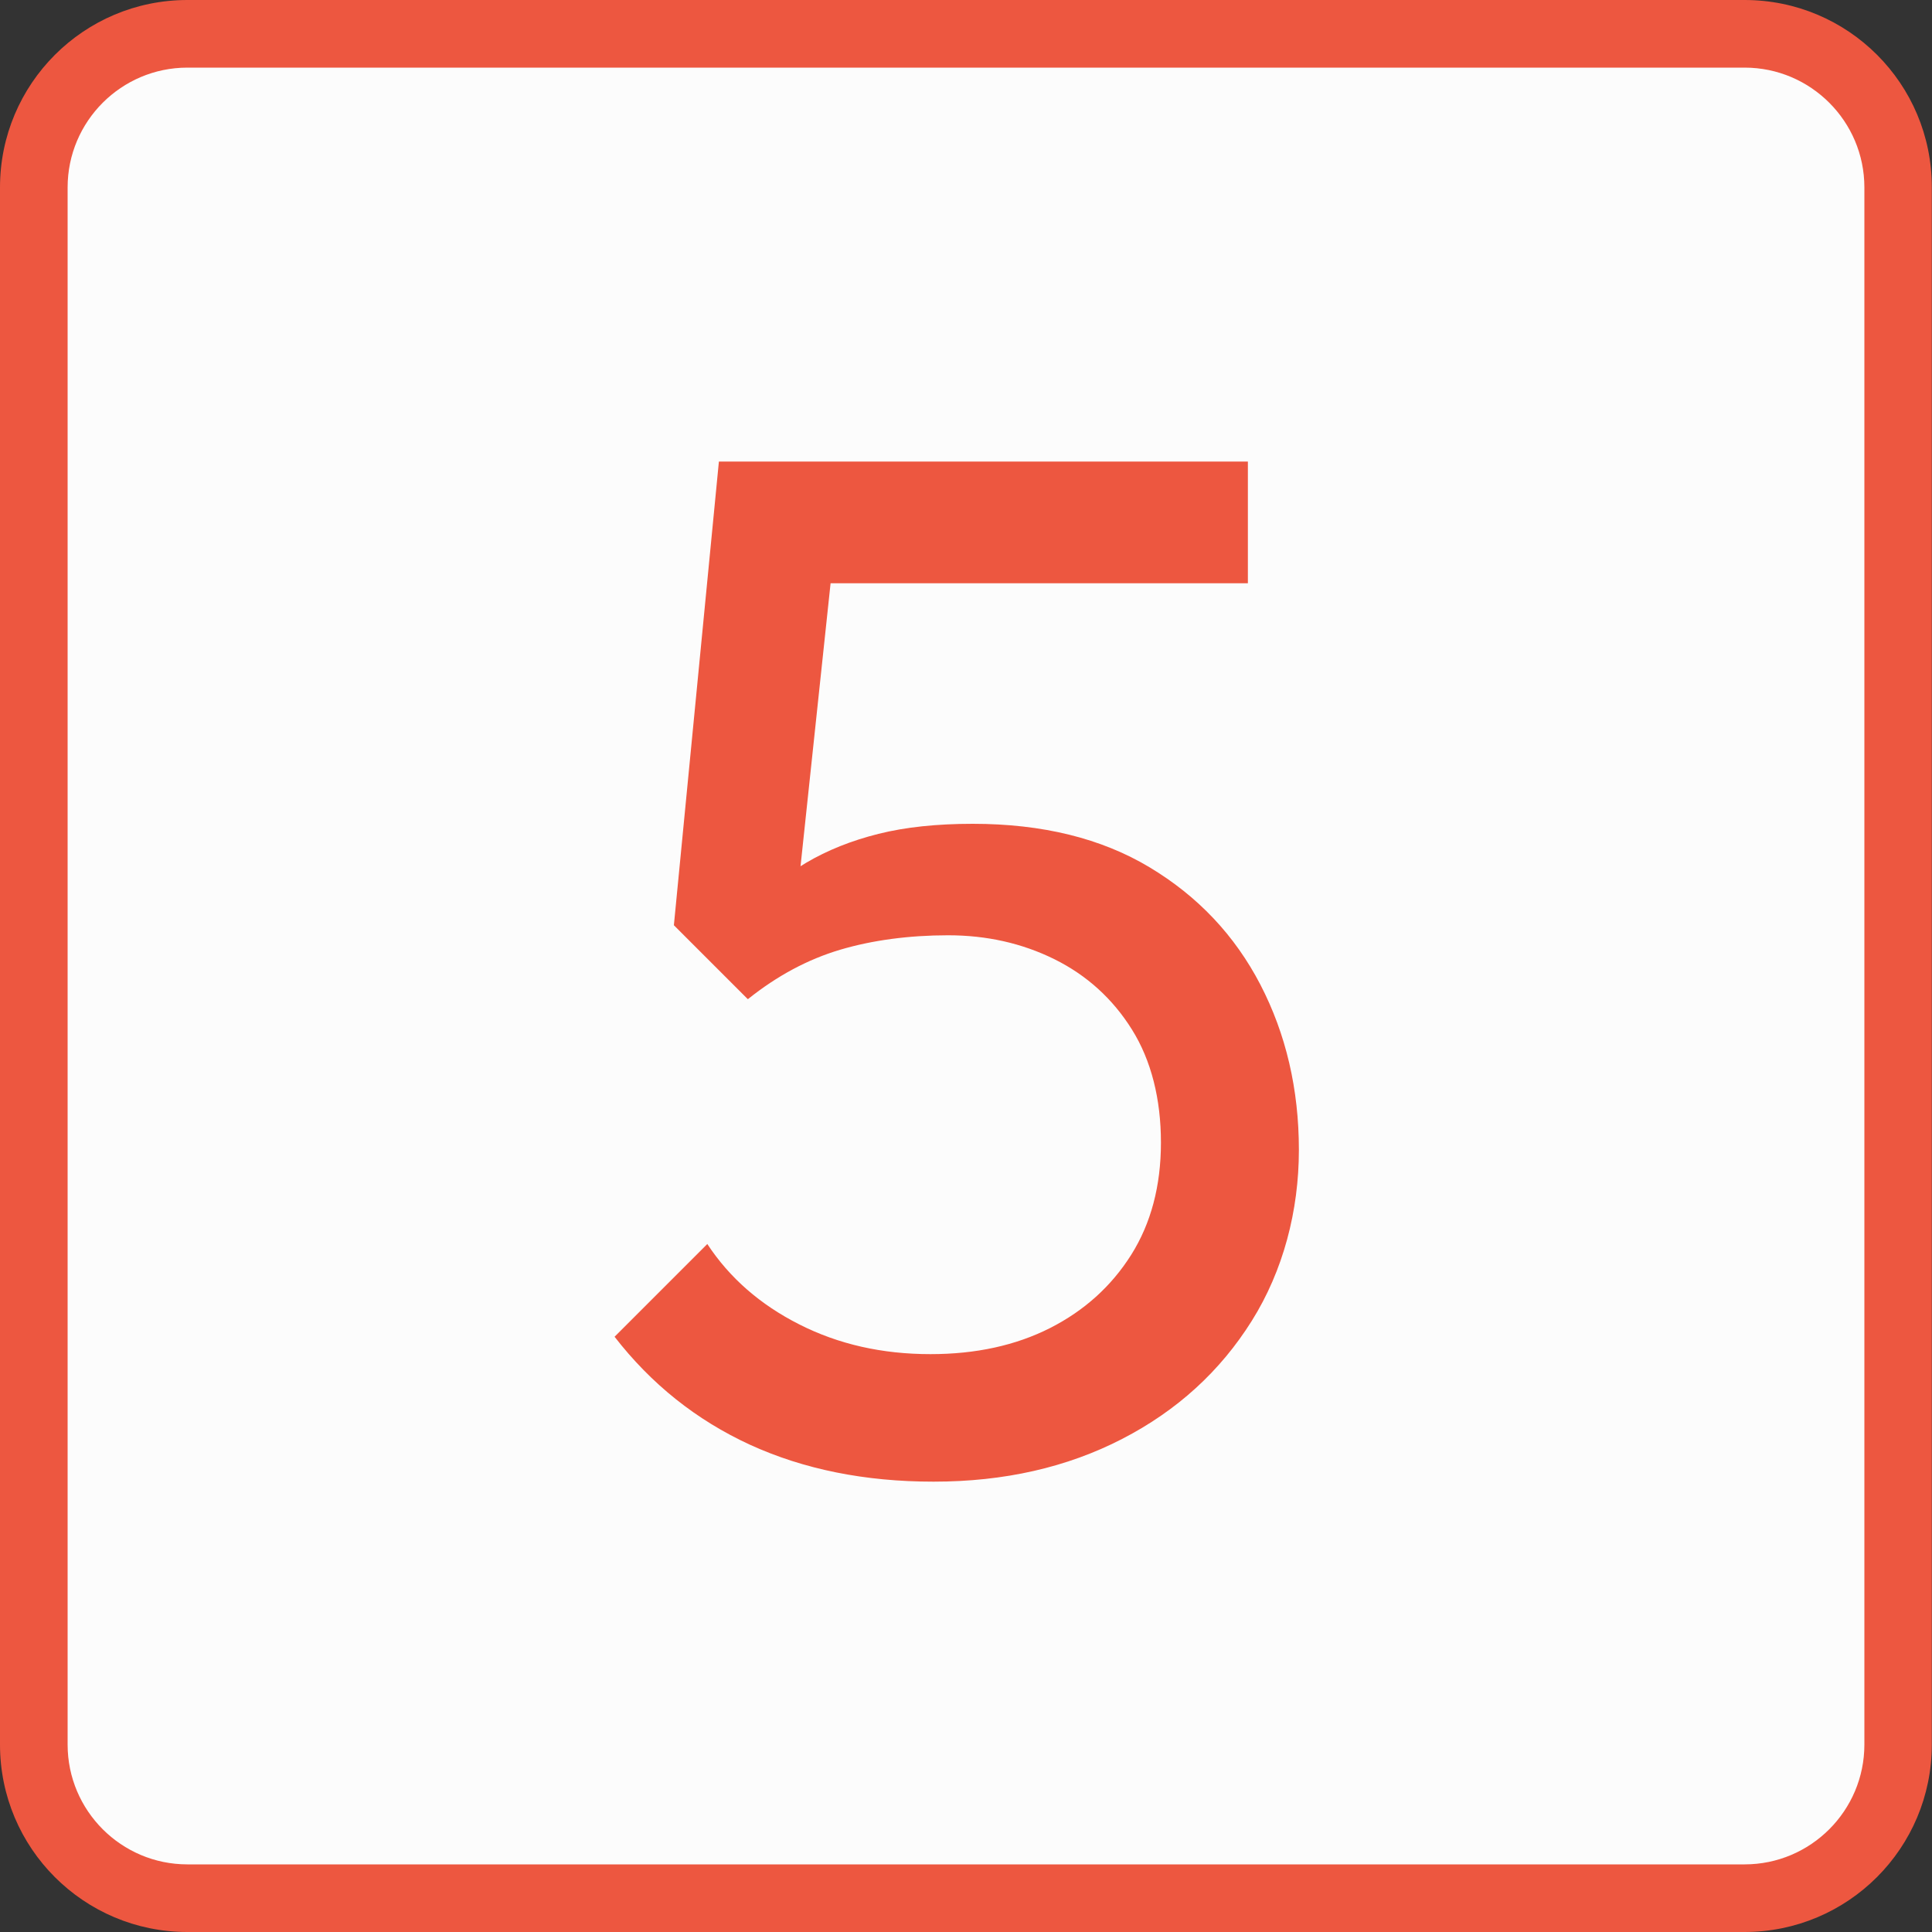 <?xml version="1.0" encoding="UTF-8"?> <svg xmlns="http://www.w3.org/2000/svg" id="Layer_1" data-name="Layer 1" viewBox="0 0 100 100"><rect x="0" y="0" width="100" height="100" fill="#333333" stroke="none"/><defs><style> .cls-1 { fill: #ed5740; } .cls-1, .cls-2 { stroke-width: 0px; } .cls-2 { fill: #fcfcfc; } </style></defs><g><path class="cls-2" d="m9.7,1.75h80.6c4.39,0,7.95,3.56,7.95,7.95v80.6c0,4.39-3.56,7.95-7.95,7.95H9.7c-4.39,0-7.95-3.56-7.95-7.95V9.7C1.75,5.31,5.31,1.75,9.7,1.75Z"></path><path class="cls-1" d="m90.3,3.5c3.42,0,6.2,2.78,6.2,6.2v80.6c0,3.42-2.78,6.2-6.2,6.2H9.7c-3.42,0-6.2-2.78-6.2-6.2V9.7c0-3.42,2.78-6.2,6.2-6.2h80.59M90.3,0H9.7C4.34,0,0,4.34,0,9.7v80.6C0,95.66,4.34,100,9.7,100h80.59c5.36,0,9.7-4.34,9.7-9.7V9.7C100,4.34,95.66,0,90.3,0h0Z"></path></g><path class="cls-1" d="m48.31,76.69c-3.55,0-6.71-.64-9.49-1.91-2.78-1.28-5.11-3.14-7.01-5.59l4.8-4.8c1.15,1.75,2.74,3.14,4.76,4.16,2.03,1.03,4.29,1.54,6.79,1.54,2.35,0,4.41-.45,6.19-1.35,1.77-.9,3.17-2.16,4.2-3.79,1.02-1.62,1.54-3.56,1.54-5.81s-.5-4.25-1.5-5.85c-1-1.6-2.34-2.81-4.01-3.64-1.68-.83-3.51-1.24-5.51-1.24s-3.91.25-5.59.75c-1.68.5-3.26,1.35-4.76,2.55l.08-4.5c.85-1.05,1.82-1.9,2.92-2.55,1.1-.65,2.35-1.15,3.75-1.5,1.4-.35,3.02-.52,4.88-.52,3.6,0,6.65.75,9.15,2.25s4.41,3.52,5.74,6.08c1.32,2.55,1.99,5.4,1.99,8.55s-.81,6.25-2.44,8.85c-1.63,2.6-3.86,4.64-6.71,6.11-2.85,1.47-6.1,2.21-9.75,2.21Zm-9.6-24.97l-3.83-3.83,2.33-24h6.45l-2.62,24.67-2.33,3.15Zm-.08-21.53l-1.42-6.3h27.38v6.3h-25.95Z"></path></svg> 